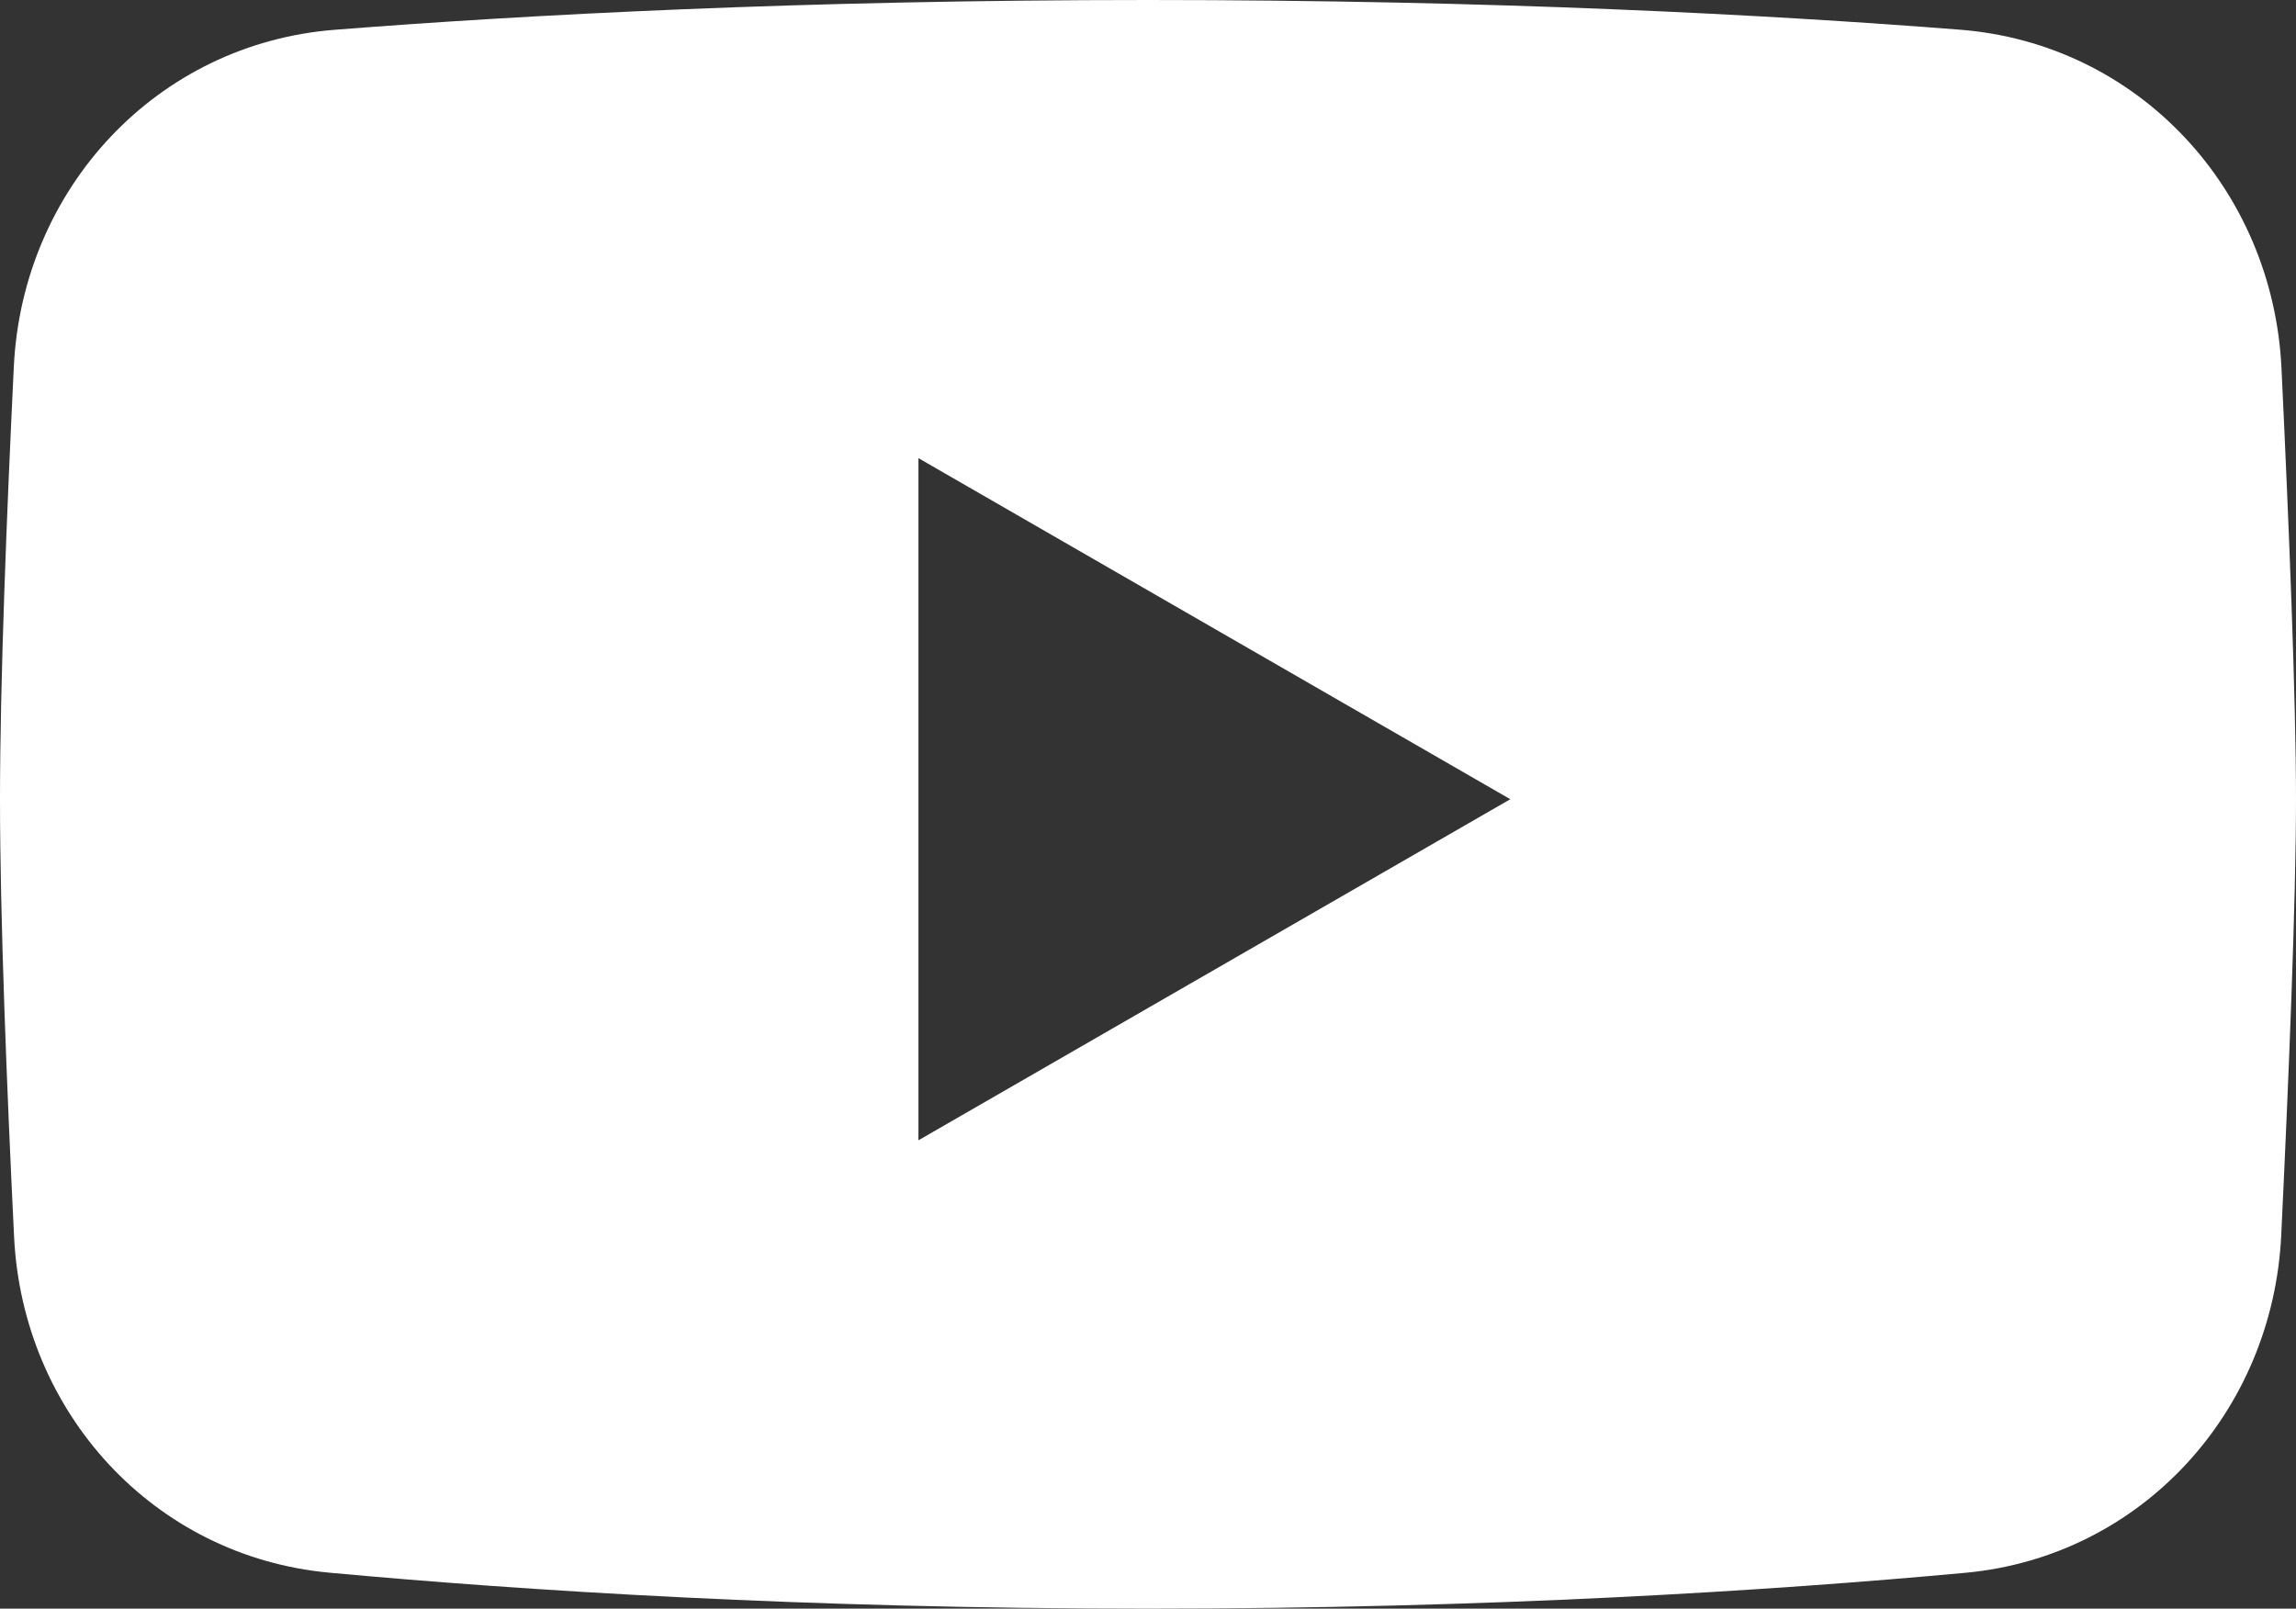 <?xml version="1.0" encoding="UTF-8"?> <svg xmlns="http://www.w3.org/2000/svg" width="932" height="653" viewBox="0 0 932 653" fill="none"><rect x="0" y="0" width="932" height="653" fill="#333333" stroke="none"/><path fill-rule="evenodd" clip-rule="evenodd" d="M135.817 12.095C63.66 17.77 9.123 76.493 5.613 148.853C2.716 208.472 0 277.071 0 324.428C0 372.327 2.781 441.968 5.714 502.05C9.195 573.484 62.483 631.815 133.636 638.395C212.395 645.669 326.345 653 465.999 653C605.29 653 719.011 645.712 797.751 638.453C869.177 631.866 922.574 573.151 926.004 501.443C929.038 438.179 932 365.792 932 324.428C932 283.514 929.103 212.232 926.106 149.46C922.638 76.82 868.014 17.735 795.583 12.053C718.06 5.972 606.24 0 465.994 0C325.388 0 213.352 6.001 135.814 12.096L135.817 12.095ZM372.815 185.978L613.067 324.428L372.815 462.885V185.978Z" fill="white"></path></svg> 